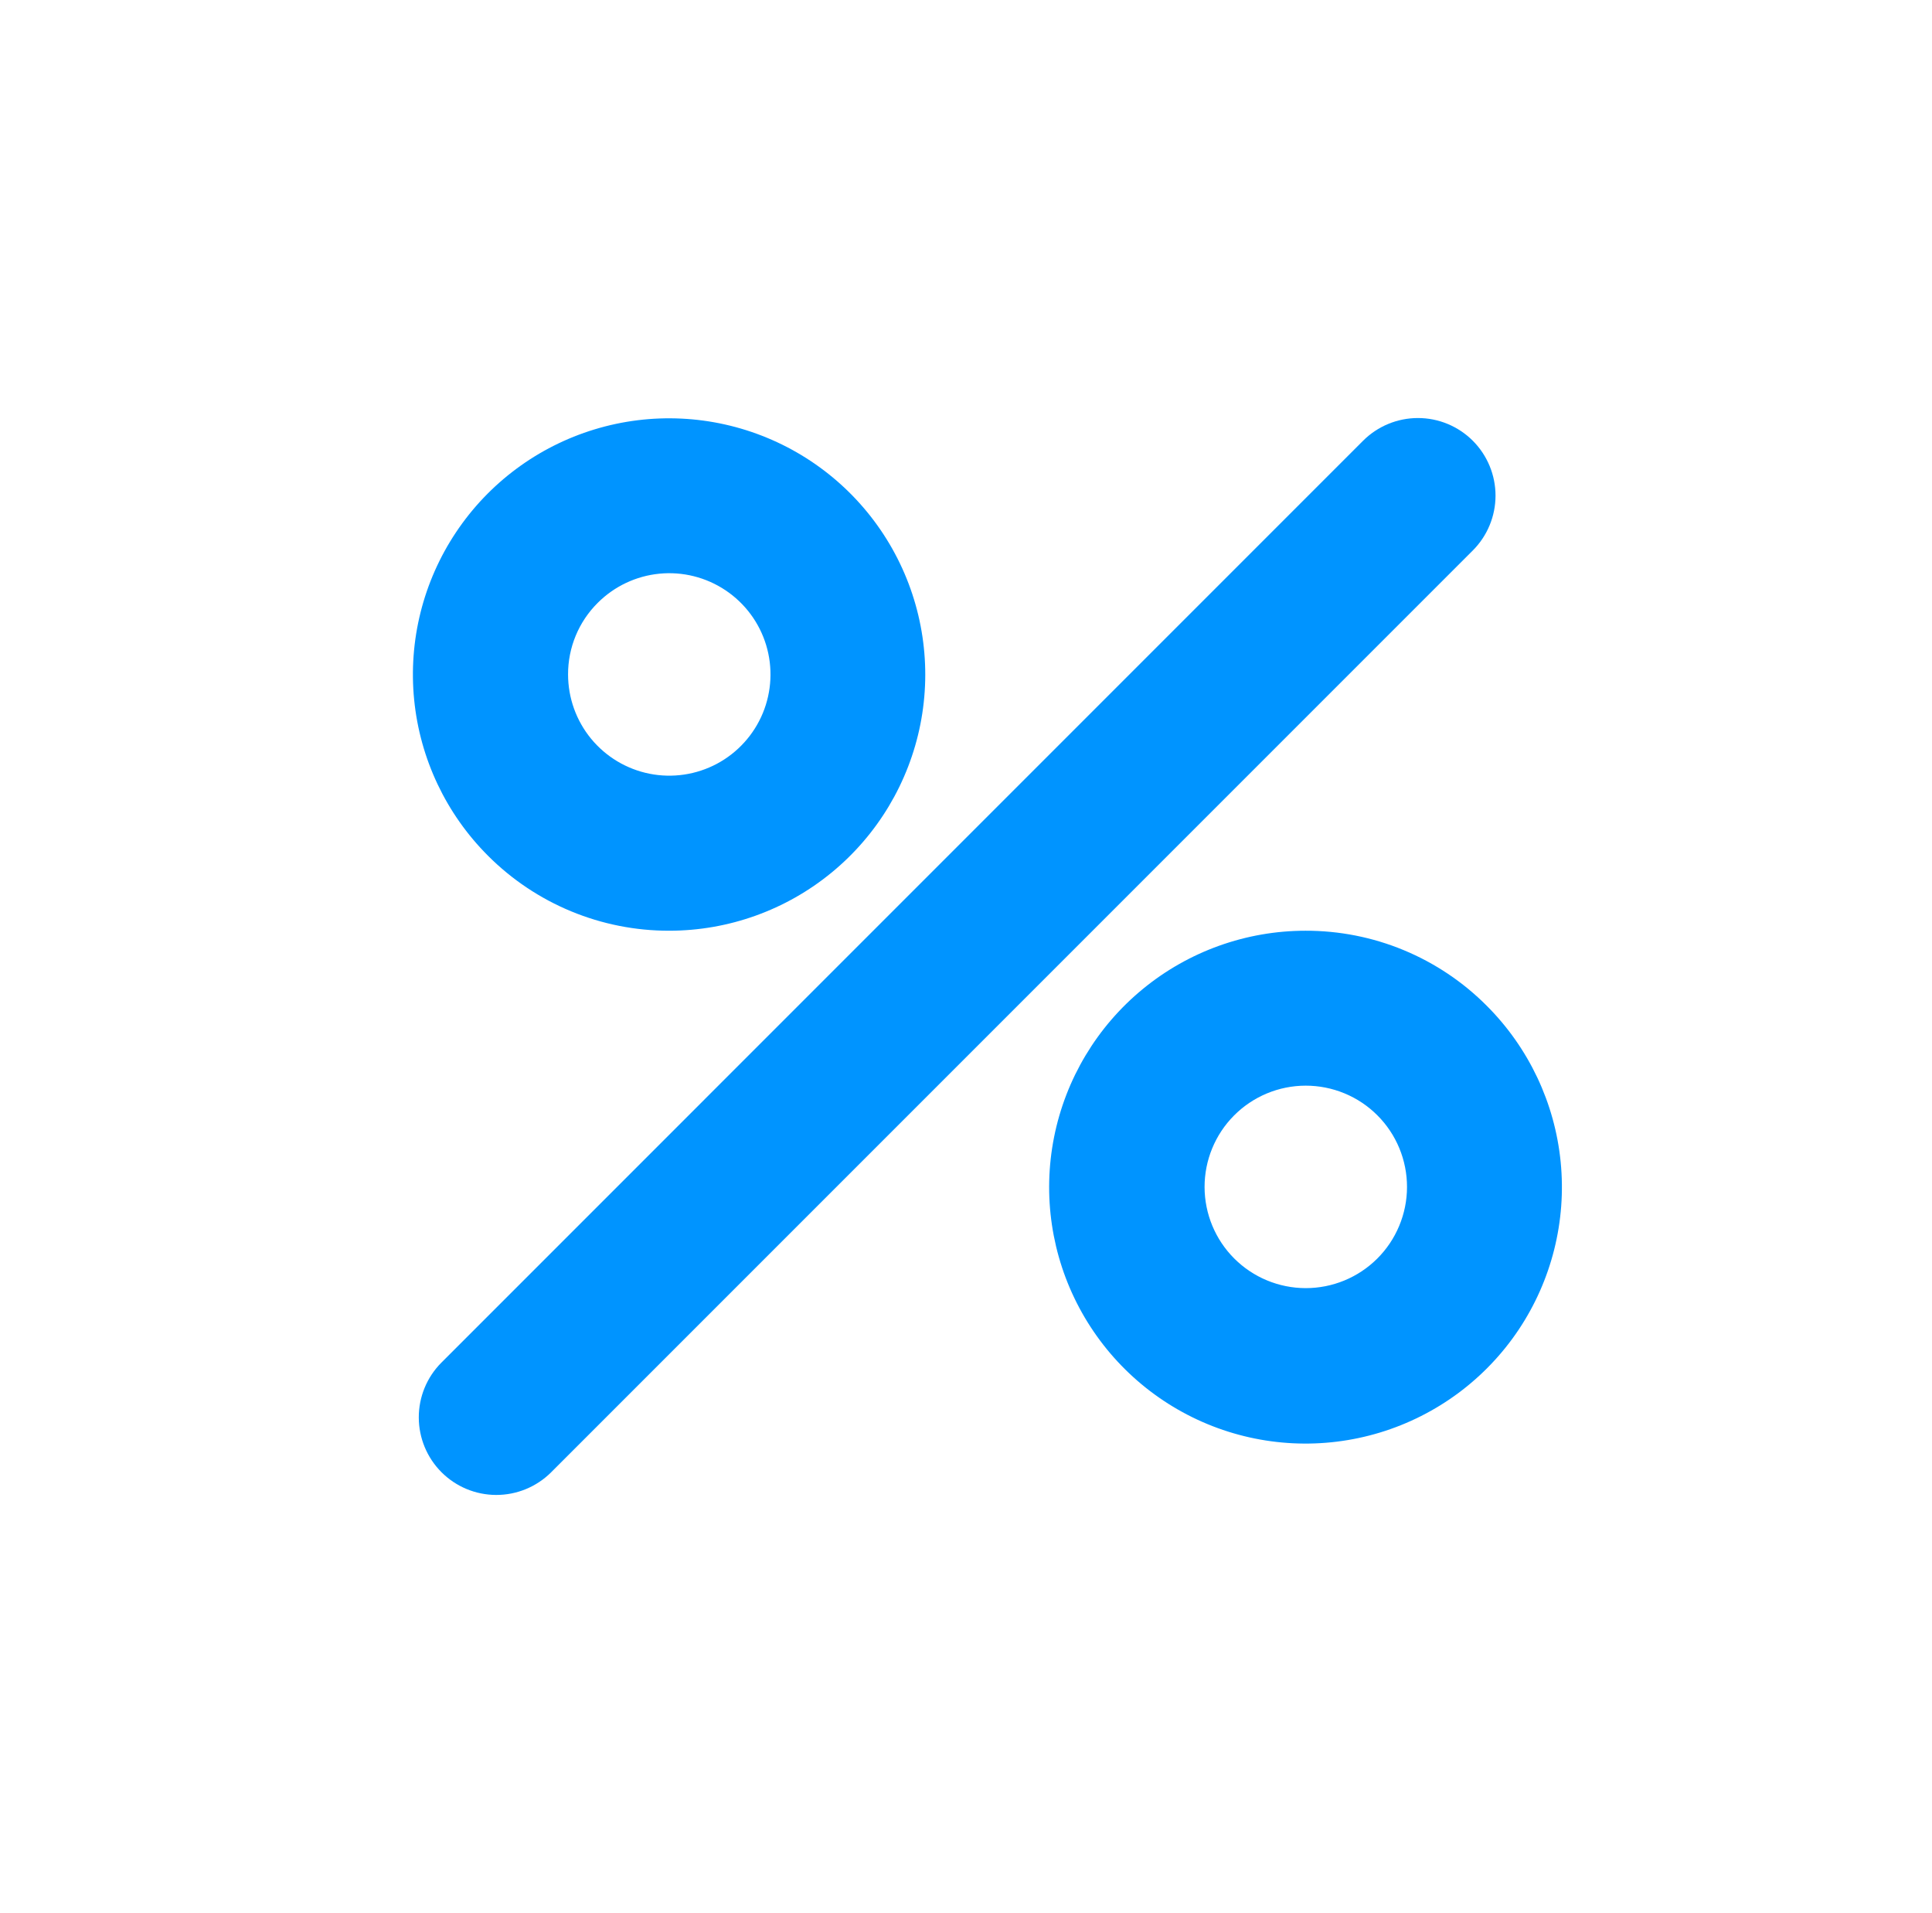 <svg xmlns="http://www.w3.org/2000/svg" width="101" height="100" viewBox="0 0 101 100" fill="none"><path d="M76.994 23.037C77.371 23.414 77.669 23.861 77.873 24.353C78.077 24.845 78.182 25.373 78.182 25.905C78.182 26.438 78.077 26.965 77.873 27.457C77.669 27.949 77.371 28.396 76.994 28.773L28.805 76.962C28.043 77.718 27.013 78.141 25.94 78.139C24.867 78.137 23.839 77.71 23.08 76.951C22.322 76.192 21.895 75.164 21.893 74.091C21.89 73.018 22.314 71.988 23.07 71.227L71.258 23.037C72.019 22.277 73.051 21.85 74.126 21.85C75.202 21.85 76.233 22.277 76.994 23.037Z" fill="#0094FF"></path><path fill-rule="evenodd" clip-rule="evenodd" d="M34.989 48.648C38.087 48.646 41.088 47.569 43.482 45.602C45.875 43.635 47.512 40.899 48.115 37.86C48.717 34.821 48.247 31.667 46.785 28.936C45.323 26.205 42.959 24.065 40.096 22.881C37.233 21.697 34.048 21.542 31.084 22.443C28.12 23.344 25.559 25.244 23.84 27.821C22.119 30.398 21.346 33.491 21.651 36.575C21.956 39.657 23.32 42.539 25.512 44.729C26.756 45.974 28.233 46.962 29.859 47.634C31.486 48.307 33.229 48.651 34.989 48.648ZM34.47 29.986C33.252 30.106 32.113 30.645 31.247 31.511C30.754 32.001 30.363 32.584 30.097 33.226C29.831 33.868 29.695 34.557 29.697 35.252C29.697 36.476 30.122 37.663 30.898 38.609C31.675 39.555 32.756 40.203 33.956 40.442C35.157 40.681 36.403 40.496 37.483 39.919C38.562 39.342 39.408 38.408 39.877 37.277C40.345 36.146 40.407 34.888 40.052 33.716C39.697 32.545 38.946 31.533 37.928 30.853C36.91 30.173 35.688 29.866 34.47 29.986Z" fill="#0094FF"></path><path fill-rule="evenodd" clip-rule="evenodd" d="M68.25 48.648C65.149 48.648 62.144 49.724 59.747 51.691C57.35 53.658 55.709 56.395 55.104 59.437C54.499 62.478 54.967 65.635 56.429 68.369C57.891 71.104 60.255 73.247 63.12 74.434C65.985 75.621 69.173 75.777 72.14 74.877C75.107 73.977 77.671 72.076 79.394 69.498C81.116 66.919 81.892 63.824 81.588 60.738C81.284 57.652 79.919 54.767 77.727 52.574C76.485 51.326 75.008 50.336 73.381 49.662C71.755 48.988 70.01 48.644 68.25 48.648ZM68.254 67.329C69.654 67.331 70.998 66.779 71.991 65.793C72.486 65.302 72.878 64.719 73.146 64.076C73.415 63.433 73.554 62.744 73.555 62.047C73.556 61.351 73.42 60.661 73.154 60.017C72.888 59.373 72.498 58.788 72.005 58.296C71.513 57.803 70.928 57.413 70.284 57.147C69.64 56.881 68.95 56.745 68.254 56.746C67.557 56.747 66.868 56.886 66.225 57.154C65.582 57.423 64.999 57.815 64.508 58.31C63.522 59.303 62.97 60.647 62.972 62.047C62.975 63.447 63.532 64.789 64.522 65.779C65.512 66.769 66.854 67.326 68.254 67.329Z" fill="#0094FF"></path></svg>